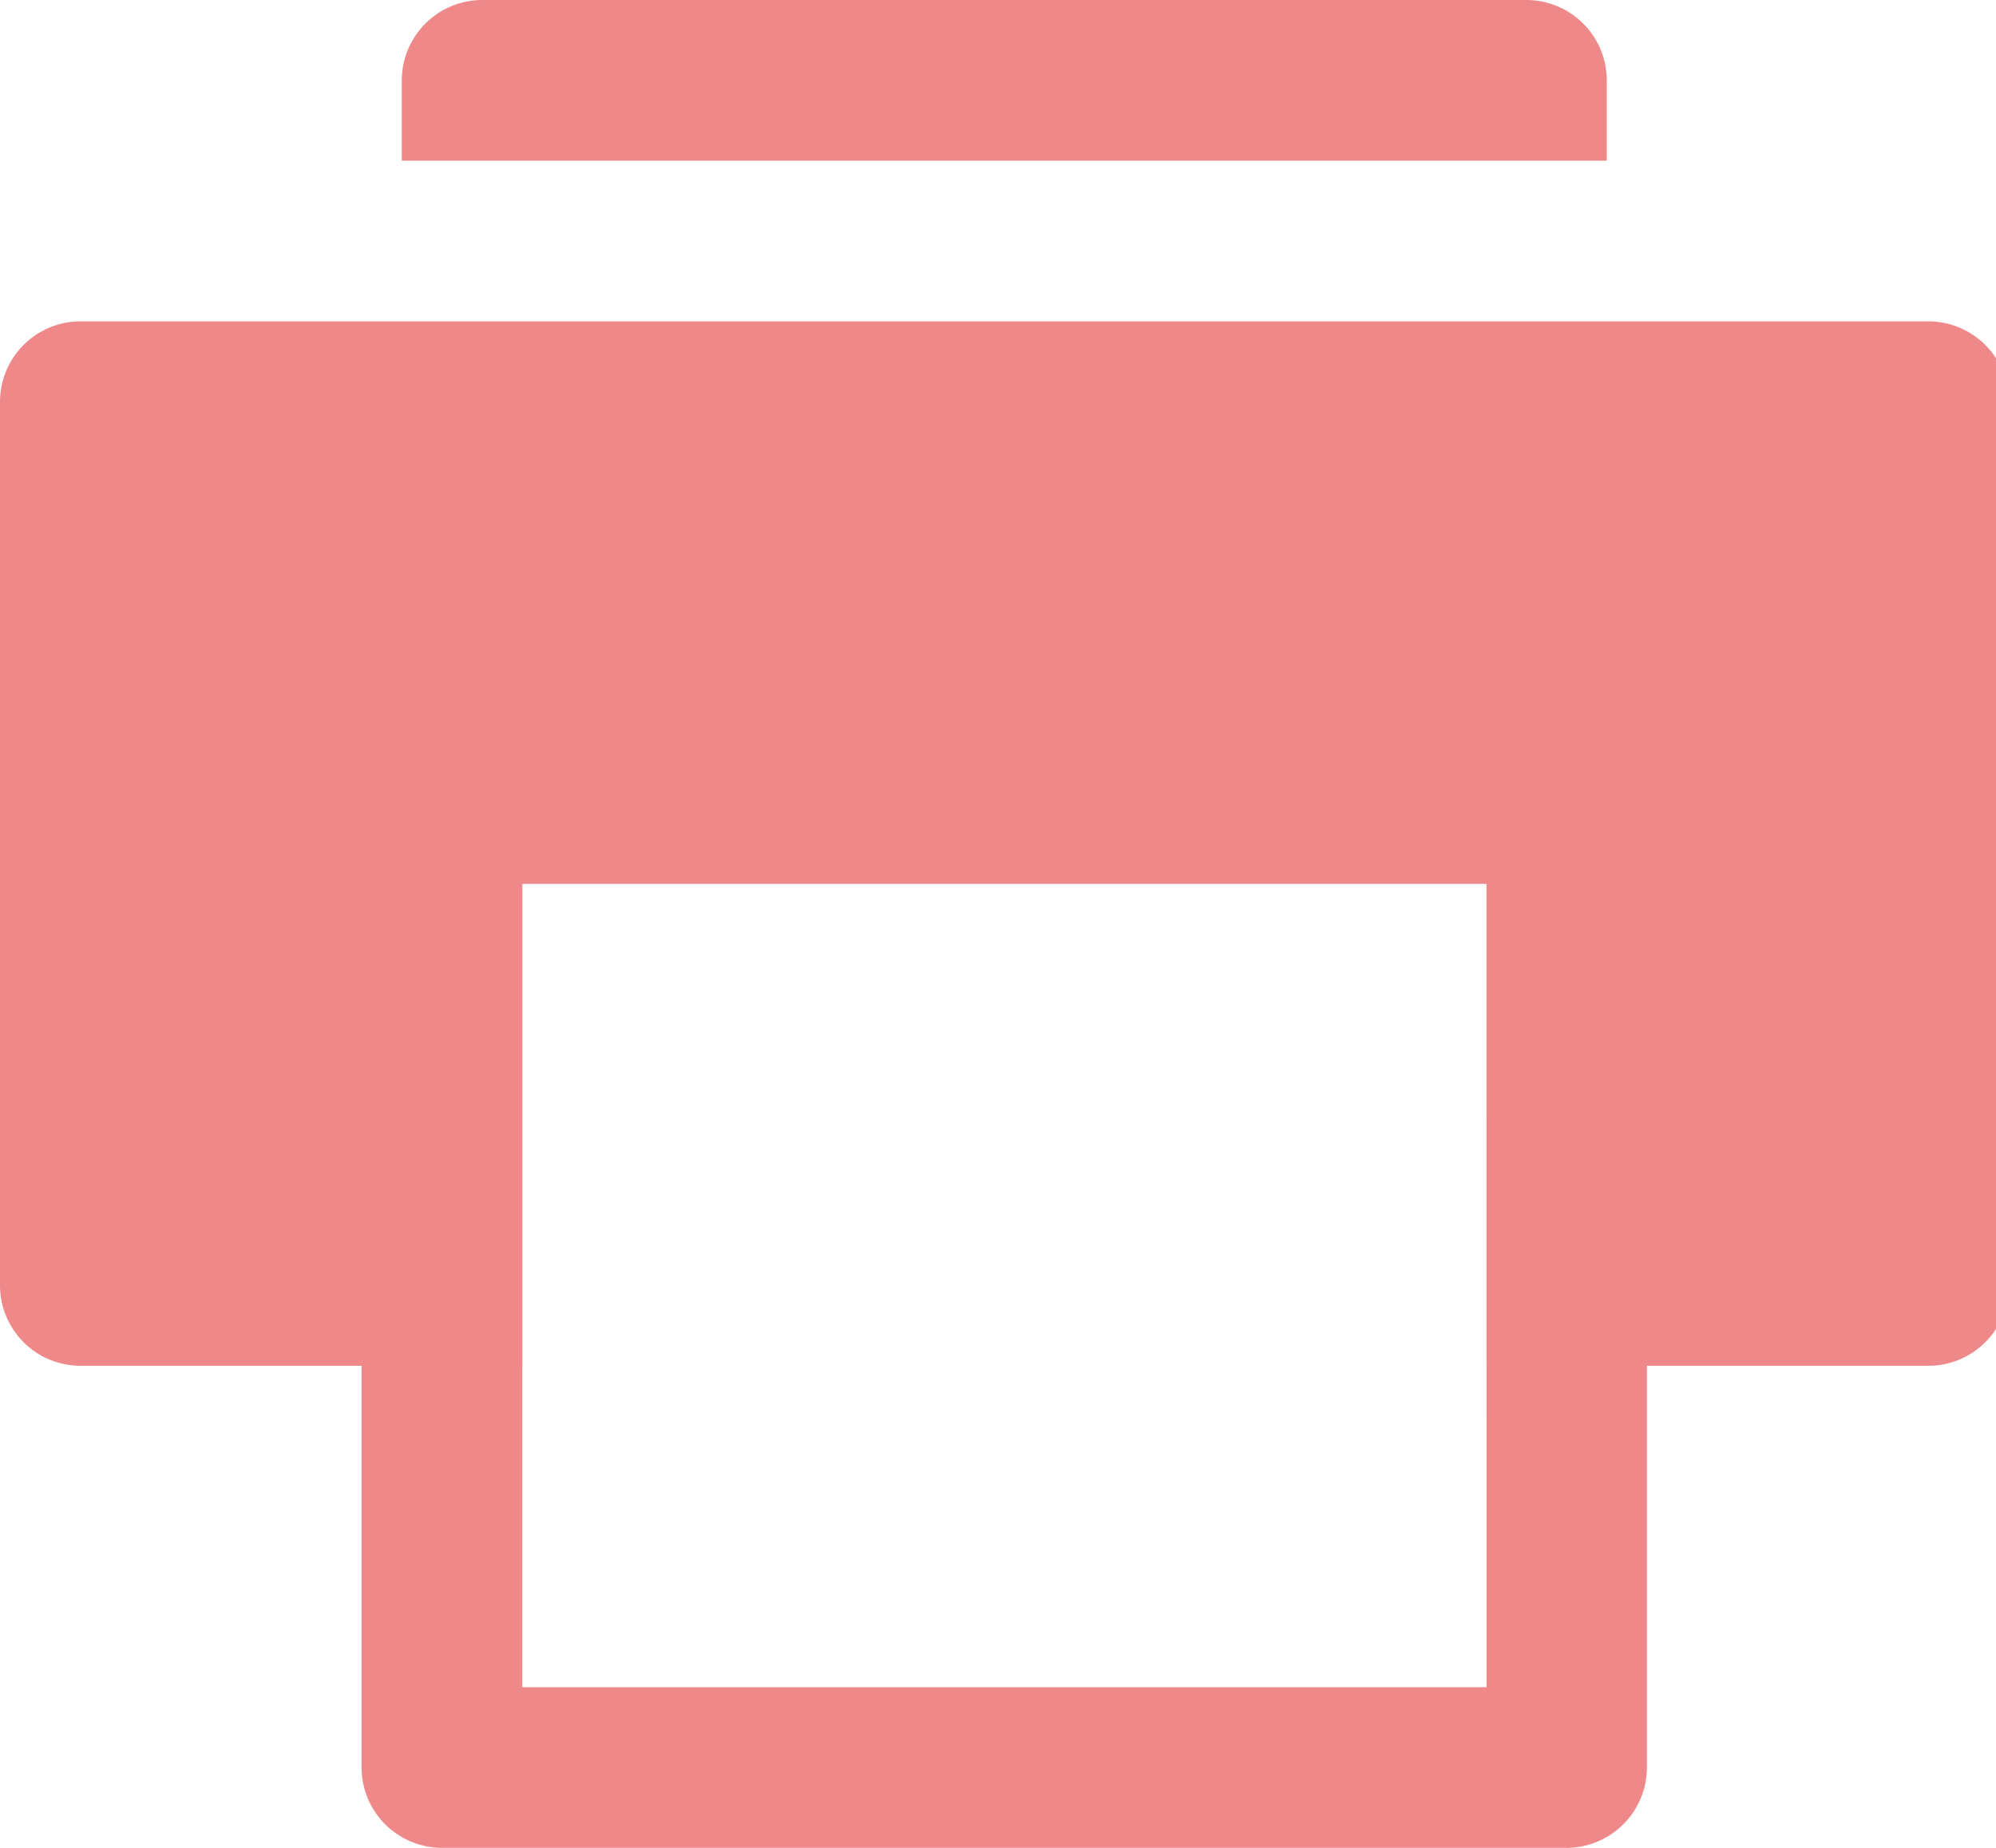 <svg xmlns="http://www.w3.org/2000/svg" xmlns:xlink="http://www.w3.org/1999/xlink" width="27" height="25" viewBox="0 0 27 25">
  <defs>
    <clipPath id="clip-path">
      <rect id="長方形_60" data-name="長方形 60" width="27" height="25" fill="#ef8989"/>
    </clipPath>
  </defs>
  <g id="グループ_66" data-name="グループ 66" clip-path="url(#clip-path)">
    <path id="パス_247" data-name="パス 247" d="M21.3,2.174H5V1.087A1.089,1.089,0,0,1,6.087,0h14.13A1.089,1.089,0,0,1,21.3,1.087Z" transform="translate(0.435)" fill="#ef8989"/>
    <path id="パス_248" data-name="パス 248" d="M21.348,10H5.043a.542.542,0,0,0-.543.543v12.5A1.089,1.089,0,0,0,5.587,24.13H20.8a1.089,1.089,0,0,0,1.087-1.087v-12.5A.542.542,0,0,0,21.348,10m-1.63,11.957H6.674V11.087H19.717Z" transform="translate(0.391 0.87)" fill="#ef8989"/>
    <path id="パス_249" data-name="パス 249" d="M26.087,4h-25A1.089,1.089,0,0,0,0,5.087V17.043A1.089,1.089,0,0,0,1.087,18.13H7.065V11.609H20.109V18.13h5.978a1.089,1.089,0,0,0,1.087-1.087V5.087A1.089,1.089,0,0,0,26.087,4" transform="translate(0 0.348)" fill="#ef8989"/>
  </g>
</svg>
